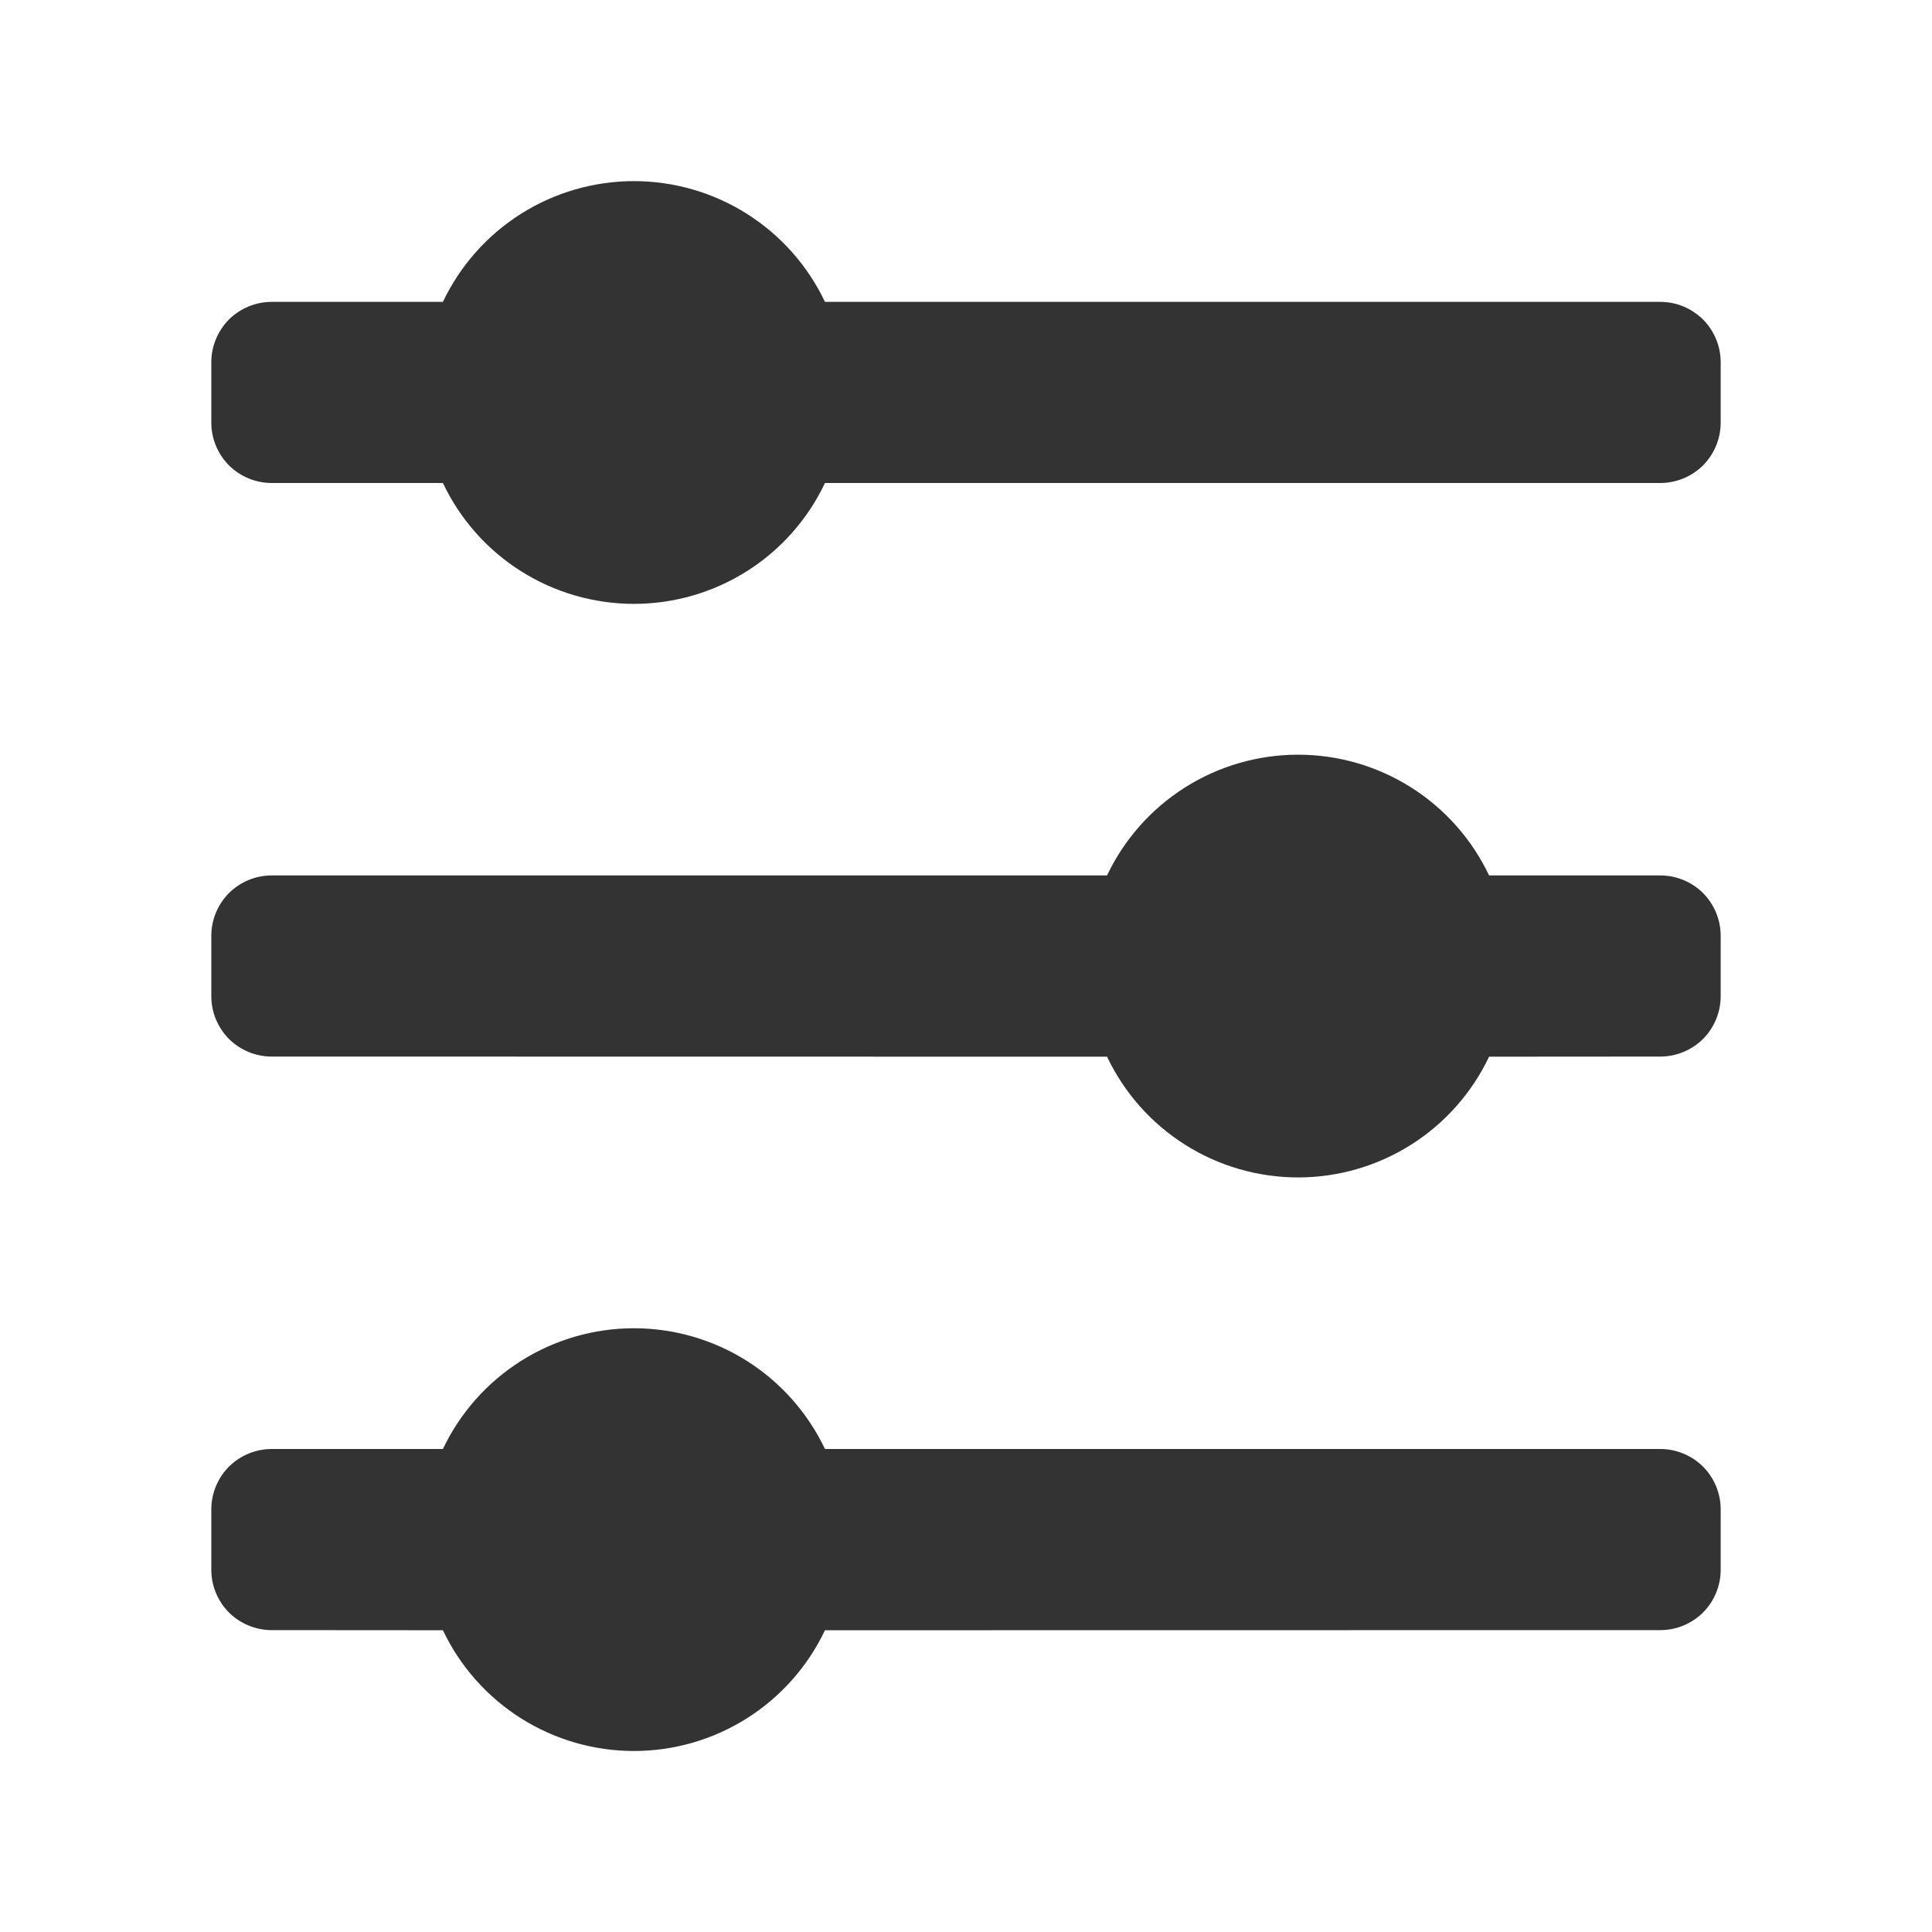 <svg width="16" height="16" viewBox="0 0 16 16" fill="none" xmlns="http://www.w3.org/2000/svg">
<path d="M10.75 6.25C11.081 6.25 11.406 6.344 11.686 6.521C11.966 6.698 12.19 6.951 12.332 7.25H13.75C13.883 7.25 14.01 7.303 14.104 7.396C14.197 7.49 14.25 7.617 14.25 7.75V8.25C14.25 8.383 14.197 8.51 14.104 8.604C14.01 8.697 13.883 8.75 13.75 8.75L12.332 8.751C12.19 9.05 11.966 9.303 11.686 9.48C11.406 9.657 11.081 9.751 10.75 9.751C10.419 9.751 10.094 9.657 9.814 9.48C9.534 9.303 9.31 9.05 9.168 8.751L2.25 8.75C2.117 8.75 1.99 8.697 1.896 8.604C1.803 8.51 1.75 8.383 1.75 8.25V7.75C1.75 7.617 1.803 7.49 1.896 7.396C1.99 7.303 2.117 7.25 2.25 7.25H9.168C9.31 6.951 9.534 6.698 9.814 6.521C10.094 6.344 10.419 6.25 10.75 6.25ZM5.25 1.5C5.581 1.5 5.906 1.594 6.186 1.771C6.466 1.948 6.69 2.201 6.832 2.5H13.75C13.883 2.5 14.01 2.553 14.104 2.646C14.197 2.74 14.25 2.867 14.25 3V3.5C14.25 3.633 14.197 3.76 14.104 3.854C14.01 3.947 13.883 4 13.75 4L6.832 4C6.69 4.3 6.466 4.553 6.186 4.73C5.906 4.907 5.581 5.001 5.25 5.001C4.919 5.001 4.594 4.907 4.314 4.73C4.034 4.553 3.81 4.3 3.668 4L2.25 4C2.117 4 1.99 3.947 1.896 3.854C1.803 3.76 1.75 3.633 1.75 3.5V3C1.75 2.867 1.803 2.74 1.896 2.646C1.99 2.553 2.117 2.5 2.25 2.5H3.668C3.81 2.201 4.034 1.948 4.314 1.771C4.594 1.594 4.919 1.5 5.25 1.5ZM5.25 11C5.581 11 5.906 11.094 6.186 11.271C6.466 11.448 6.69 11.701 6.832 12H13.75C13.883 12 14.01 12.053 14.104 12.146C14.197 12.24 14.25 12.367 14.25 12.5V13C14.25 13.133 14.197 13.26 14.104 13.354C14.01 13.447 13.883 13.5 13.75 13.5L6.832 13.501C6.69 13.8 6.466 14.053 6.186 14.23C5.906 14.407 5.581 14.501 5.25 14.501C4.919 14.501 4.594 14.407 4.314 14.23C4.034 14.053 3.81 13.8 3.668 13.501L2.25 13.5C2.117 13.5 1.99 13.447 1.896 13.354C1.803 13.26 1.75 13.133 1.75 13V12.5C1.75 12.367 1.803 12.24 1.896 12.146C1.99 12.053 2.117 12 2.25 12H3.668C3.81 11.701 4.034 11.448 4.314 11.271C4.594 11.094 4.919 11 5.25 11Z" fill="#333333"/>
</svg>
